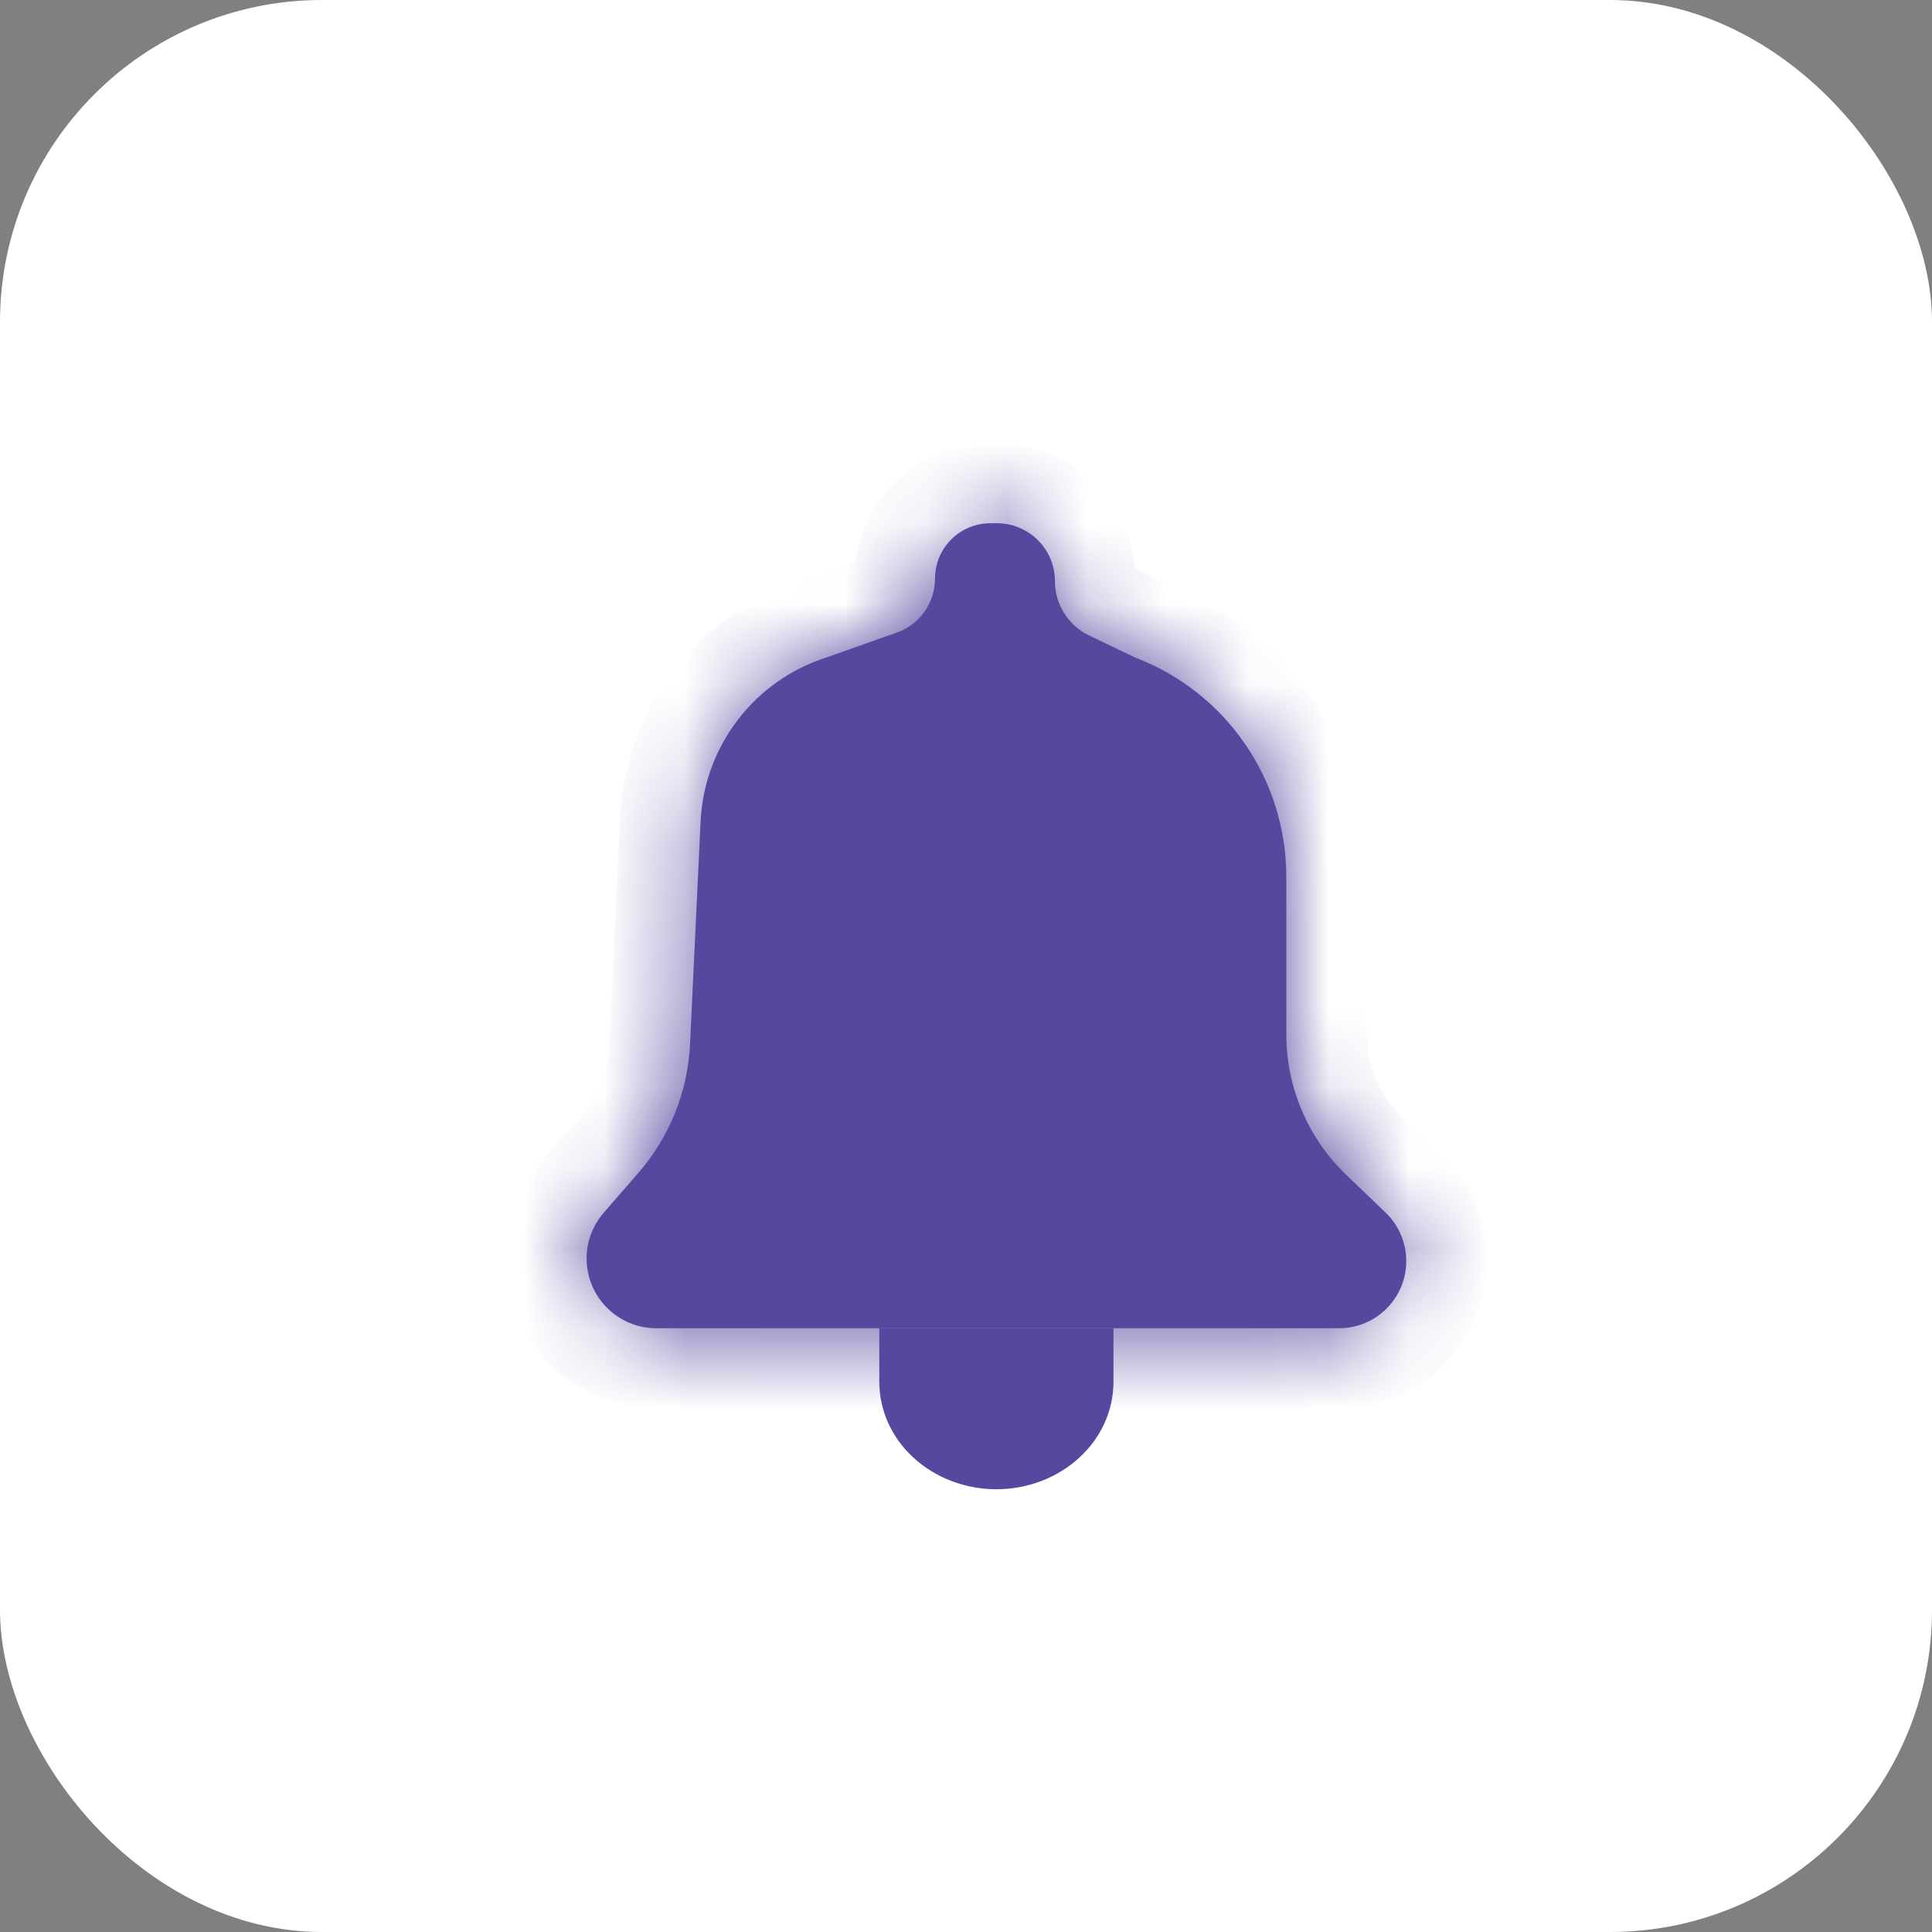 <svg width="24" height="24" viewBox="0 0 24 24" fill="none" xmlns="http://www.w3.org/2000/svg">
<rect x="0" y="0" width="24" height="24" fill="#808080" stroke="none"/>
<rect width="24" height="24" rx="4" fill="white"/>
<path d="M13.832 17.166C13.832 17.52 13.679 17.859 13.406 18.109C13.133 18.359 12.763 18.5 12.377 18.5C11.992 18.5 11.622 18.359 11.349 18.109C11.076 17.859 10.923 17.52 10.923 17.166V16.5H13.832V17.166Z" fill="#54499F"/>
<mask id="path-3-inside-1_12267_11721" fill="white">
<path d="M16.634 16.5H8.154C7.675 16.5 7.287 16.112 7.287 15.633C7.287 15.424 7.363 15.223 7.5 15.065L7.931 14.569C8.318 14.123 8.544 13.56 8.572 12.971L8.703 10.205C8.748 9.266 9.371 8.453 10.267 8.167L11.141 7.858C11.425 7.758 11.615 7.489 11.615 7.187C11.615 6.808 11.923 6.5 12.302 6.5H12.384C12.783 6.5 13.105 6.823 13.105 7.221C13.105 7.508 13.27 7.769 13.529 7.894L14.098 8.167C15.23 8.597 15.979 9.681 15.979 10.892V12.849C15.979 13.508 16.248 14.139 16.724 14.595L17.212 15.063C17.376 15.22 17.469 15.438 17.469 15.665C17.469 16.126 17.095 16.5 16.634 16.5Z"/>
</mask>
<path d="M16.634 16.5H8.154C7.675 16.5 7.287 16.112 7.287 15.633C7.287 15.424 7.363 15.223 7.5 15.065L7.931 14.569C8.318 14.123 8.544 13.56 8.572 12.971L8.703 10.205C8.748 9.266 9.371 8.453 10.267 8.167L11.141 7.858C11.425 7.758 11.615 7.489 11.615 7.187C11.615 6.808 11.923 6.5 12.302 6.5H12.384C12.783 6.5 13.105 6.823 13.105 7.221C13.105 7.508 13.27 7.769 13.529 7.894L14.098 8.167C15.23 8.597 15.979 9.681 15.979 10.892V12.849C15.979 13.508 16.248 14.139 16.724 14.595L17.212 15.063C17.376 15.22 17.469 15.438 17.469 15.665C17.469 16.126 17.095 16.5 16.634 16.5Z" fill="#54499F"/>
<path d="M17.212 15.063L16.52 15.785L16.52 15.785L17.212 15.063ZM16.724 14.595L17.416 13.873L17.416 13.873L16.724 14.595ZM8.703 10.205L9.702 10.253V10.253L8.703 10.205ZM8.572 12.971L7.573 12.923L8.572 12.971ZM7.931 14.569L7.176 13.913L7.176 13.913L7.931 14.569ZM7.5 15.065L8.254 15.721L8.254 15.721L7.5 15.065ZM14.098 8.167L13.666 9.068L13.704 9.087L13.743 9.101L14.098 8.167ZM13.529 7.894L13.097 8.795H13.097L13.529 7.894ZM11.141 7.858L11.474 8.801V8.801L11.141 7.858ZM10.267 8.167L10.572 9.119L10.586 9.115L10.6 9.11L10.267 8.167ZM8.154 17.5H16.634V15.5H8.154V17.5ZM17.904 14.341L17.416 13.873L16.032 15.317L16.52 15.785L17.904 14.341ZM16.979 12.849V10.892H14.979V12.849H16.979ZM12.384 5.5H12.302V7.5H12.384V5.5ZM7.704 10.158L7.573 12.923L9.571 13.018L9.702 10.253L7.704 10.158ZM7.176 13.913L6.745 14.409L8.254 15.721L8.686 15.225L7.176 13.913ZM14.531 7.265L13.961 6.992L13.097 8.795L13.666 9.068L14.531 7.265ZM10.808 6.915L9.934 7.224L10.6 9.11L11.474 8.801L10.808 6.915ZM6.745 14.409C6.45 14.748 6.287 15.183 6.287 15.633H8.287C8.287 15.665 8.275 15.697 8.254 15.721L6.745 14.409ZM7.573 12.923C7.556 13.288 7.416 13.637 7.176 13.913L8.686 15.225C9.22 14.609 9.532 13.832 9.571 13.018L7.573 12.923ZM9.702 10.253C9.727 9.73 10.073 9.278 10.572 9.119L9.963 7.214C8.669 7.628 7.768 8.801 7.704 10.158L9.702 10.253ZM10.615 7.187C10.615 7.065 10.692 6.956 10.808 6.915L11.474 8.801C12.158 8.559 12.615 7.913 12.615 7.187H10.615ZM12.302 5.5C11.371 5.5 10.615 6.255 10.615 7.187H12.615C12.615 7.36 12.475 7.5 12.302 7.5V5.5ZM14.105 7.221C14.105 6.27 13.335 5.5 12.384 5.5V7.5C12.23 7.5 12.105 7.375 12.105 7.221H14.105ZM12.105 7.221C12.105 7.893 12.491 8.505 13.097 8.795L13.961 6.992C14.049 7.034 14.105 7.123 14.105 7.221H12.105ZM16.979 10.892C16.979 9.266 15.974 7.809 14.454 7.232L13.743 9.101C14.487 9.384 14.979 10.097 14.979 10.892H16.979ZM17.416 13.873C17.137 13.606 16.979 13.236 16.979 12.849H14.979C14.979 13.781 15.359 14.672 16.032 15.317L17.416 13.873ZM18.469 15.665C18.469 15.165 18.265 14.687 17.904 14.341L16.52 15.785C16.487 15.754 16.469 15.71 16.469 15.665H18.469ZM16.634 17.5C17.647 17.5 18.469 16.678 18.469 15.665H16.469C16.469 15.574 16.543 15.5 16.634 15.5V17.5ZM8.154 15.5C8.227 15.5 8.287 15.56 8.287 15.633H6.287C6.287 16.664 7.123 17.5 8.154 17.5V15.5Z" fill="#54499F" mask="url(#path-3-inside-1_12267_11721)"/>
</svg>

